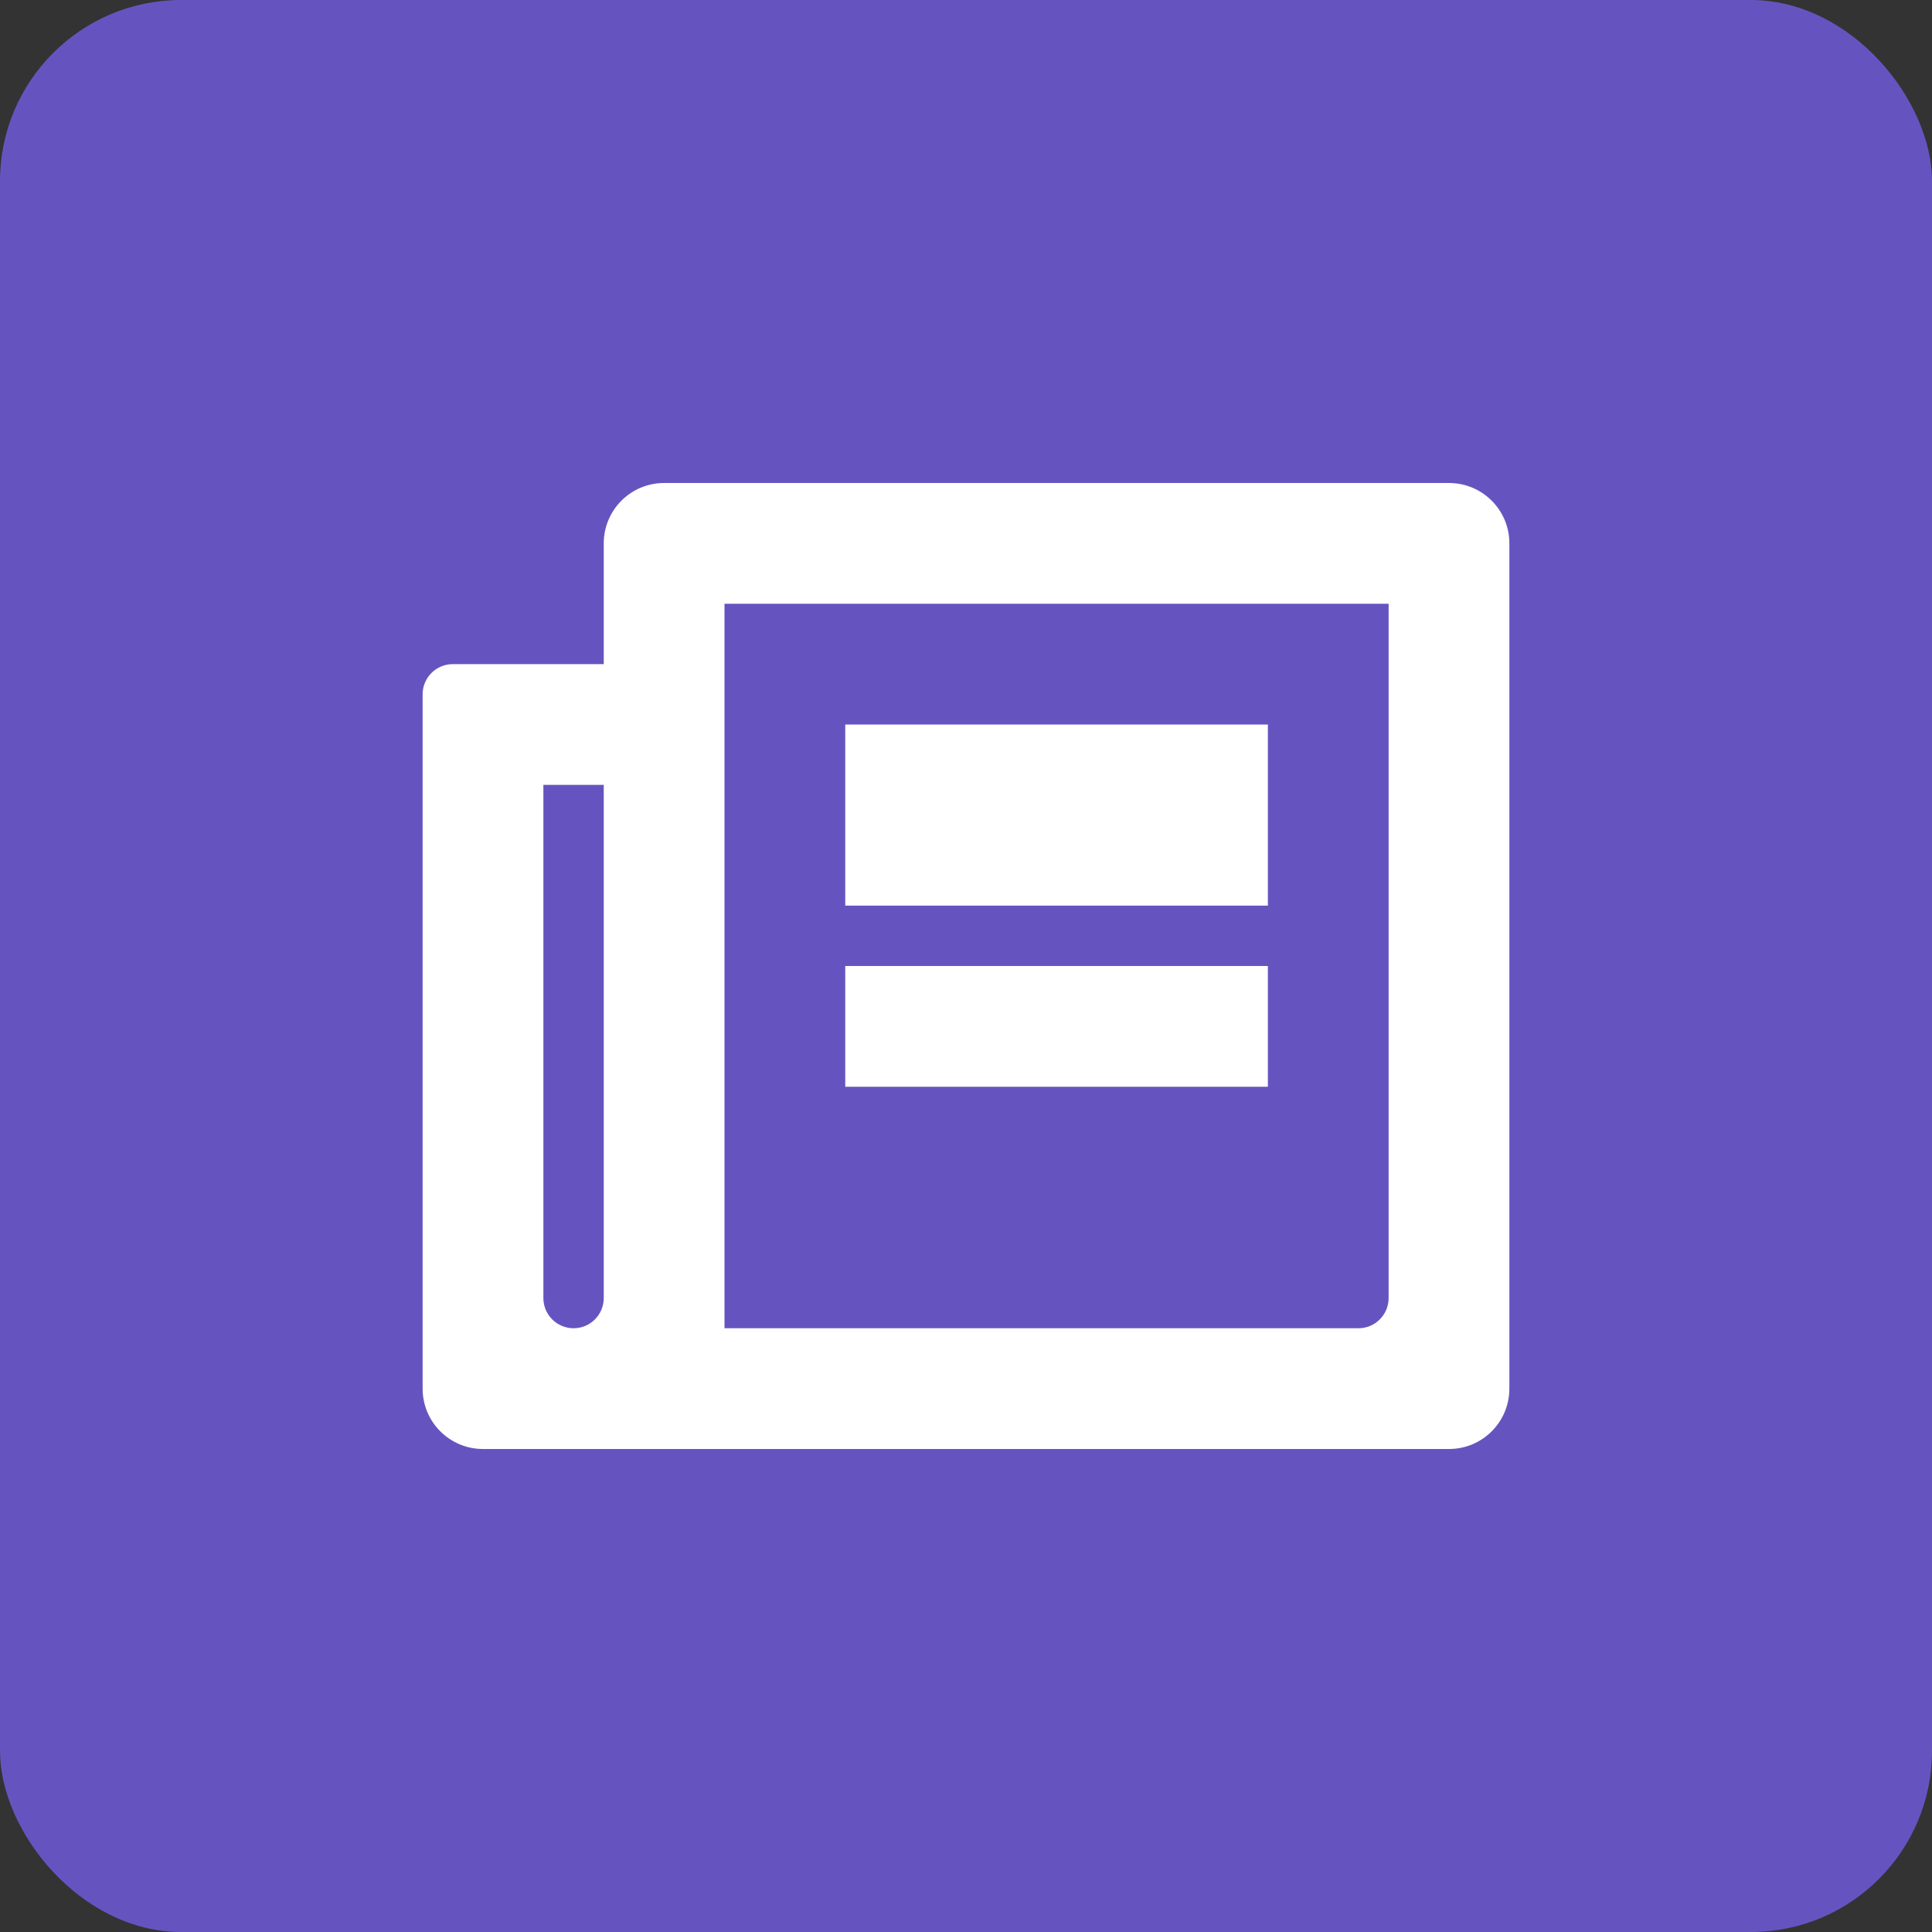 <svg xmlns="http://www.w3.org/2000/svg" xmlns:xlink="http://www.w3.org/1999/xlink" width="64" height="64" viewBox="0 0 64 64">
  <rect x="0" y="0" width="64" height="64" fill="#333333" stroke="none"/>
  <defs>
    <path id="business-status-update-a" d="M48,16 C49.105,16 50,16.895 50,18 L50,18 L50,46 C50,47.105 49.105,48 48,48 L48,48 L16,48 C14.895,48 14,47.105 14,46 L14,46 L14,23 C14,22.448 14.448,22 15,22 L15,22 L20,22 L20,18 C20,16.895 20.895,16 22,16 L22,16 Z M20,26 L18,26 L18,43 C18,43.552 18.448,44 19,44 C19.552,44 20,43.552 20,43 L20,43 L20,26 Z M46,20 L24,20 L24,44 L45,44 C45.552,44 46,43.552 46,43 L46,43 L46,20 Z M42,32 L42,36 L28,36 L28,32 L42,32 Z M42,24 L42,30 L28,30 L28,24 L42,24 Z"/>
  </defs>
  <g fill="none" fill-rule="evenodd">
    <rect width="64" height="64" fill="#6554C0" rx="6"/>
    <use fill="#FFF" xlink:href="#business-status-update-a"/>
  </g>
</svg>